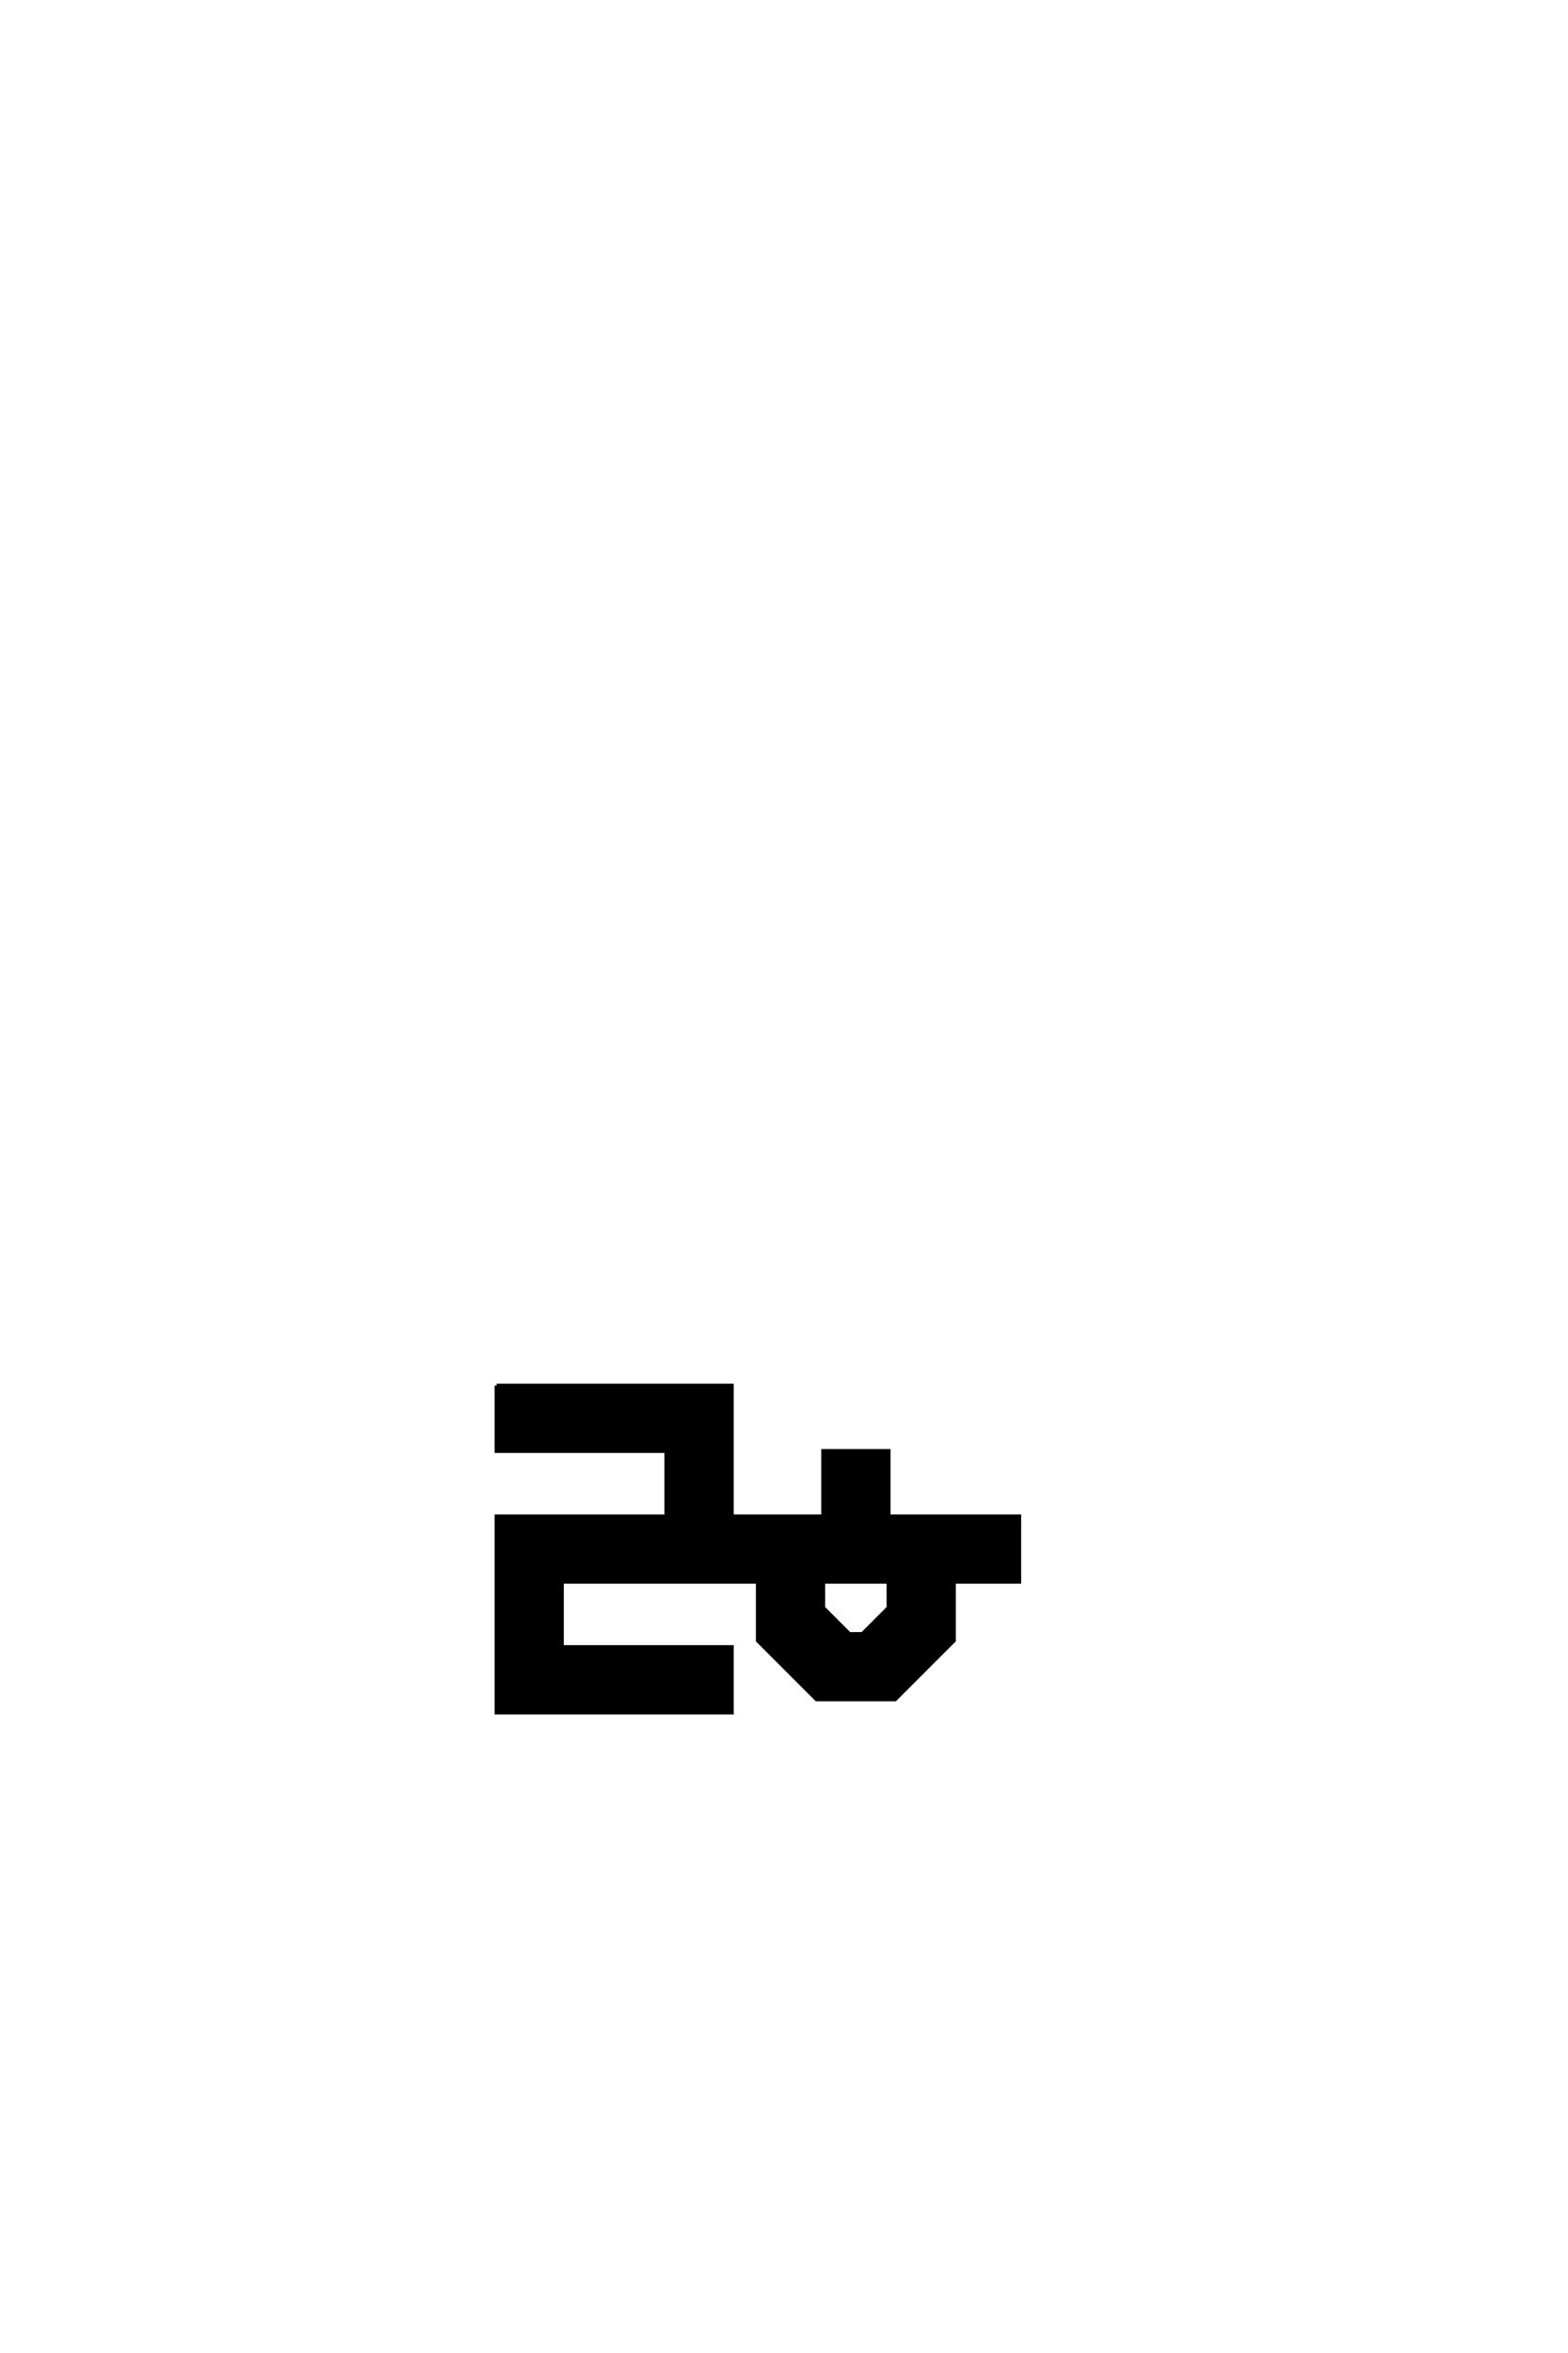 <?xml version='1.0' encoding='UTF-8'?>
<!DOCTYPE svg PUBLIC "-//W3C//DTD SVG 1.0//EN"
"http://www.w3.org/TR/2001/REC-SVG-20010904/DTD/svg10.dtd">

<svg xmlns='http://www.w3.org/2000/svg' version='1.0' width='40.0' height='60.0'>

 <g transform='scale(0.1 -0.1) translate(110.0 -370.0)'>
  <path d='M16.672 16.672
L76.672 16.672
L76.672 -33.328
L33.328 -33.328
L33.328 -50
L76.672 -50
L76.672 -66.672
L16.672 -66.672
L16.672 -16.672
L60 -16.672
L60 0
L16.672 0
L16.672 16.672
L16.672 16.672
M66.672 -16.672
L100 -16.672
L100 0
L116.672 0
L116.672 -16.672
L150 -16.672
L150 -33.328
L133.328 -33.328
L133.328 -48.328
L118.328 -63.328
L98.328 -63.328
L83.328 -48.328
L83.328 -33.328
L66.672 -33.328
L66.672 -16.672
L66.672 -16.672
M100 -33.328
L100 -40
L106.672 -46.672
L110 -46.672
L116.672 -40
L116.672 -33.328
L100 -33.328
' style='fill: #000000; stroke: #000000'/>
 </g>
</svg>
